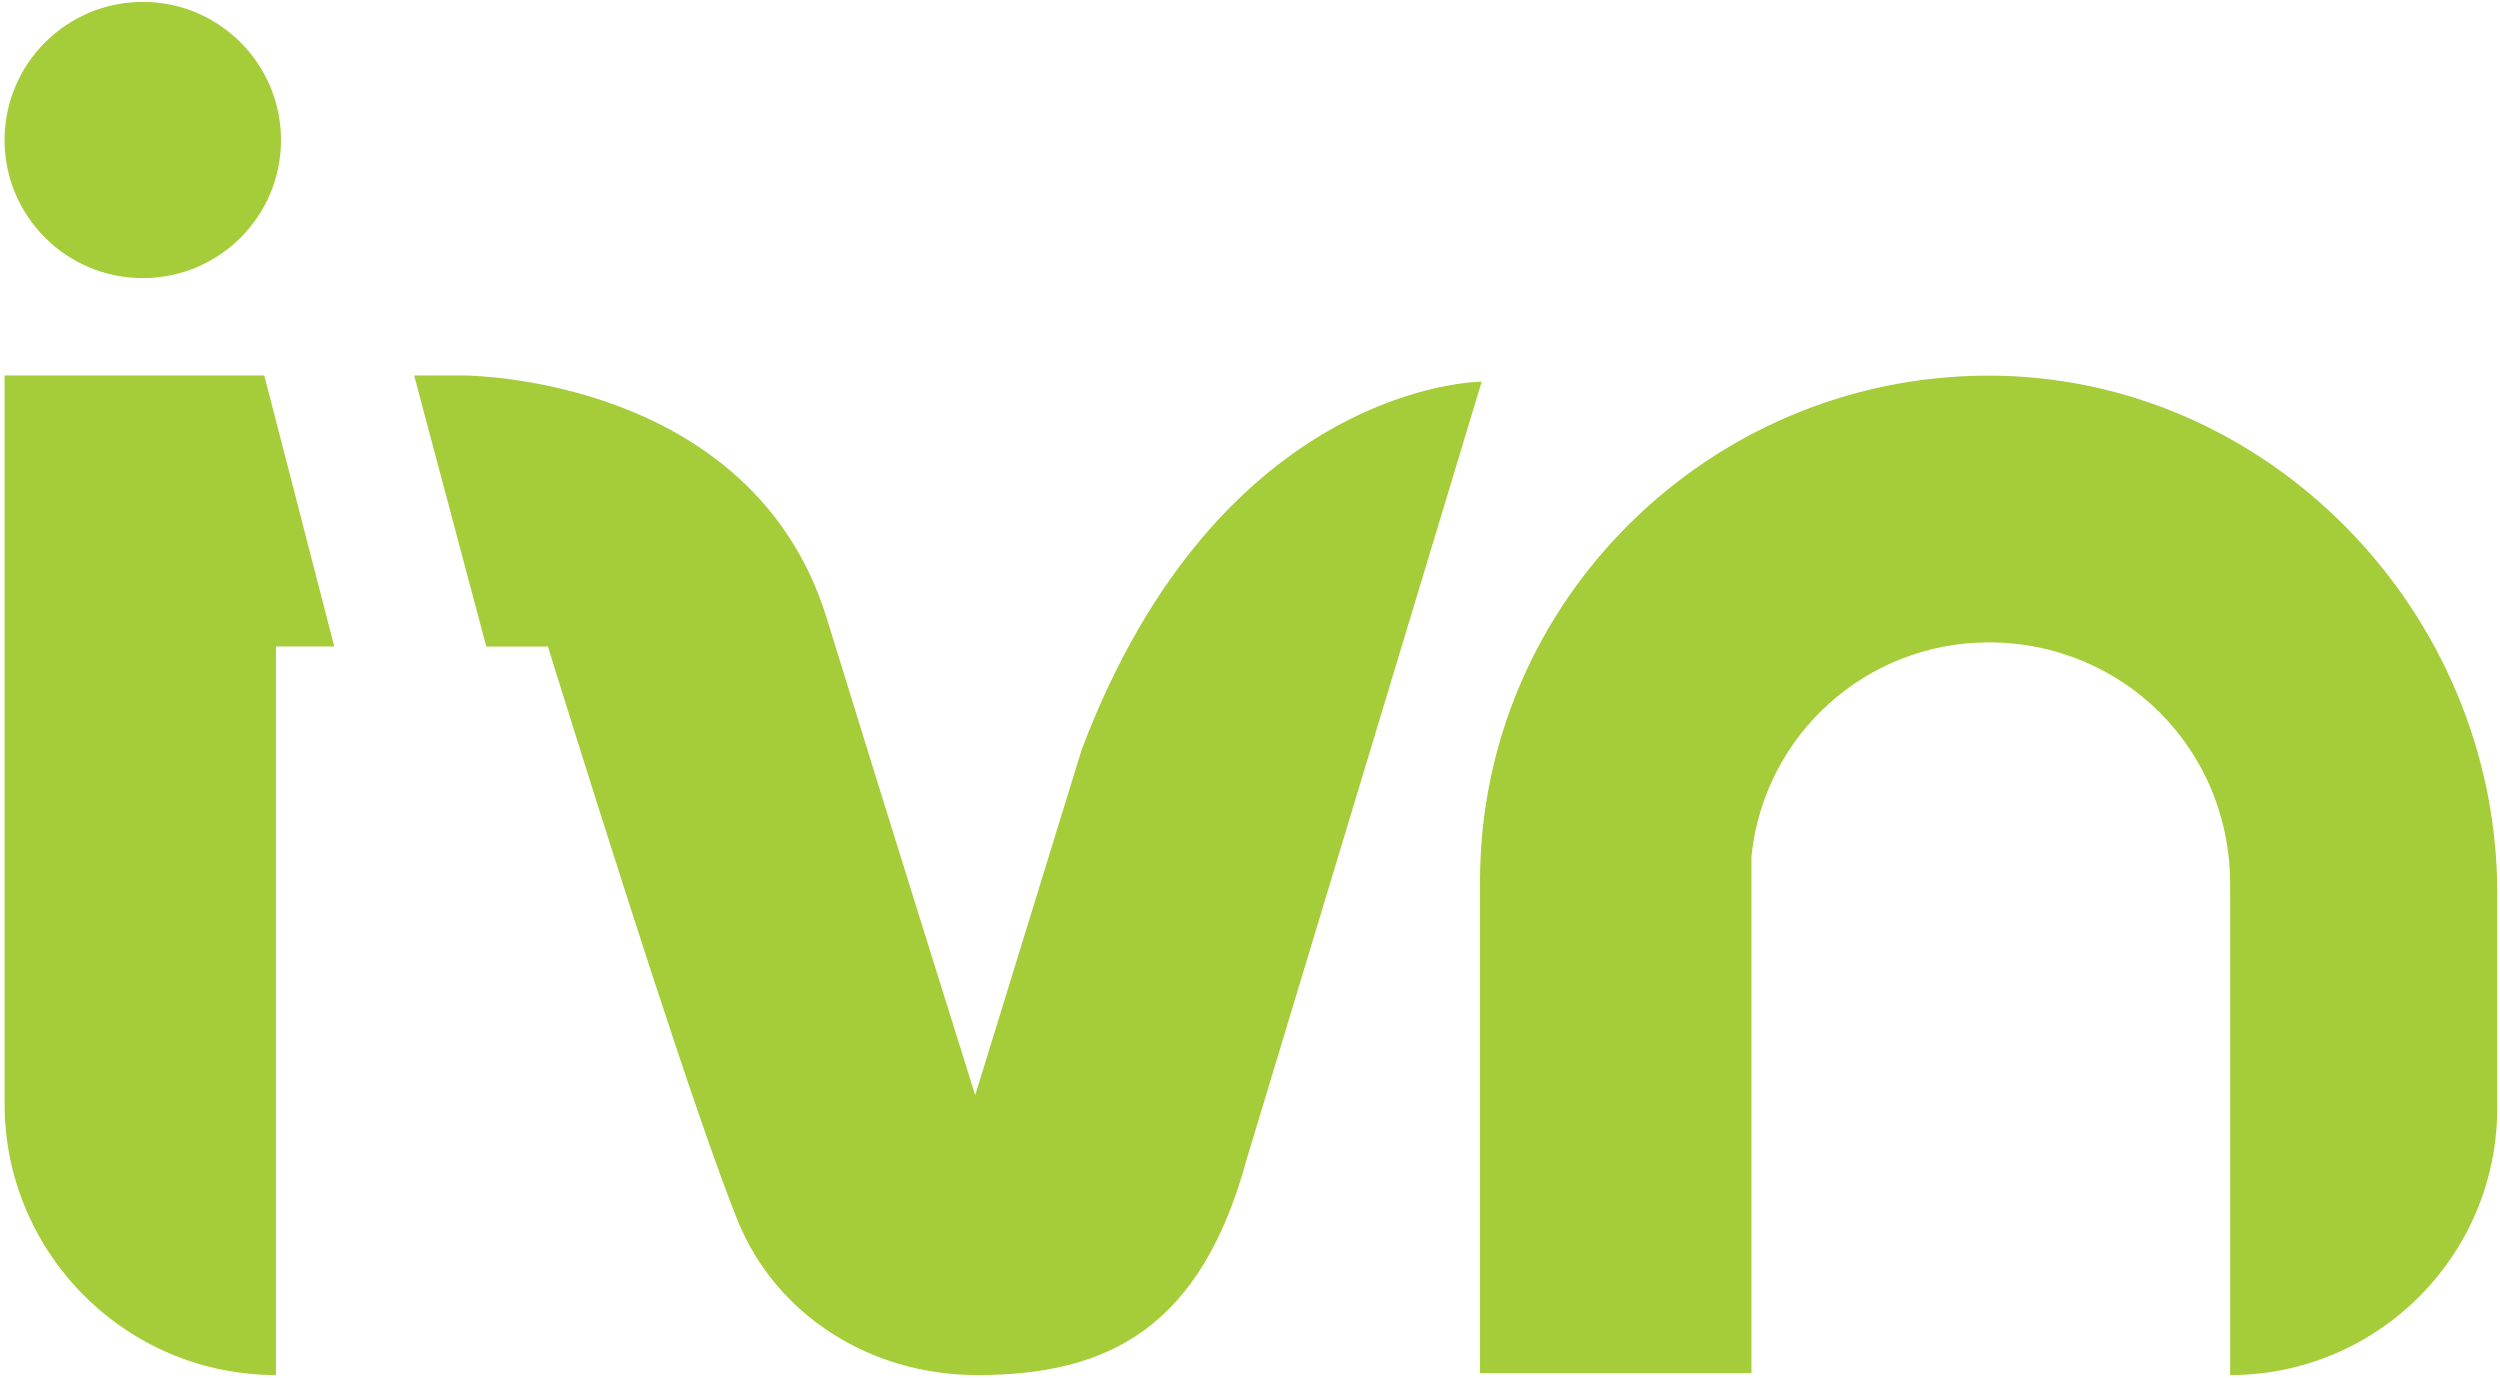 <?xml version="1.0" encoding="utf-8"?>
<!-- Generator: Adobe Illustrator 16.0.3, SVG Export Plug-In . SVG Version: 6.00 Build 0)  -->
<!DOCTYPE svg PUBLIC "-//W3C//DTD SVG 1.1//EN" "http://www.w3.org/Graphics/SVG/1.1/DTD/svg11.dtd">
<svg version="1.1"
	 id="svg8" xmlns:dc="http://purl.org/dc/elements/1.1/" xmlns:cc="http://creativecommons.org/ns#" xmlns:rdf="http://www.w3.org/1999/02/22-rdf-syntax-ns#" xmlns:svg="http://www.w3.org/2000/svg" xmlns:sodipodi="http://sodipodi.sourceforge.net/DTD/sodipodi-0.dtd" xmlns:inkscape="http://www.inkscape.org/namespaces/inkscape" inkscape:version="0.92.2 5c3e80d, 2017-08-06" sodipodi:docname="logo.svg"
	 xmlns="http://www.w3.org/2000/svg" xmlns:xlink="http://www.w3.org/1999/xlink" x="0px" y="0px" width="127px" height="70px"
	 viewBox="9 15.5 127 70" enable-background="new 9 15.5 127 70" xml:space="preserve">
<sodipodi:namedview  inkscape:cy="50" inkscape:cx="48.863748" inkscape:zoom="0.63441715" showgrid="false" id="namedview10" guidetolerance="10" gridtolerance="10" objecttolerance="10" borderopacity="1" bordercolor="#666666" pagecolor="#ffffff" inkscape:current-layer="svg8" inkscape:window-maximized="1" inkscape:window-y="300" inkscape:window-height="829" inkscape:window-x="0" inkscape:window-width="1600" inkscape:pageshadow="2" inkscape:pageopacity="0">
	</sodipodi:namedview>
<g id="g6" transform="matrix(0.8,0,0,-0.8,-11.162,95.747)">
	<path id="path4" inkscape:connector-curvature="0" fill="#A4CD39" d="M43.046,91.416c0,4.845-3.929,8.772-8.774,8.772
		c-4.846,0-8.779-3.927-8.779-8.772c0-4.85,3.933-8.767,8.779-8.767C39.117,82.649,43.046,86.566,43.046,91.416 M41.984,76.467
		H25.493V30.228c0-9.518,7.715-17.235,17.232-17.235v46.266h3.703L41.984,76.467z M93.89,52.708l-6.762-21.944
		c0,0-6.444,20.564-9.42,30.267c-4.746,15.435-23.02,15.435-23.02,15.435h-3.187l4.581-17.212h3.912
		c4.1-13.16,9.483-30.079,12.066-36.49c2.444-5.974,8.414-9.772,15.202-9.772c8.283,0,14.208,2.953,17.131,13.794l14.897,49.287
		C119.291,76.073,102.732,76.073,93.89,52.708 M166.816,12.992v31.182c0,8.564-6.786,15.344-15.332,15.344
		c-7.735,0-14.263-5.827-15.064-13.576V13.109h-17.235v31.487c0.131,17.556,14.529,31.736,32.067,31.86
		c17.891,0.126,32.526-14.969,32.526-32.86v-13.64C183.779,20.587,176.184,12.992,166.816,12.992"/>
</g>
</svg>
